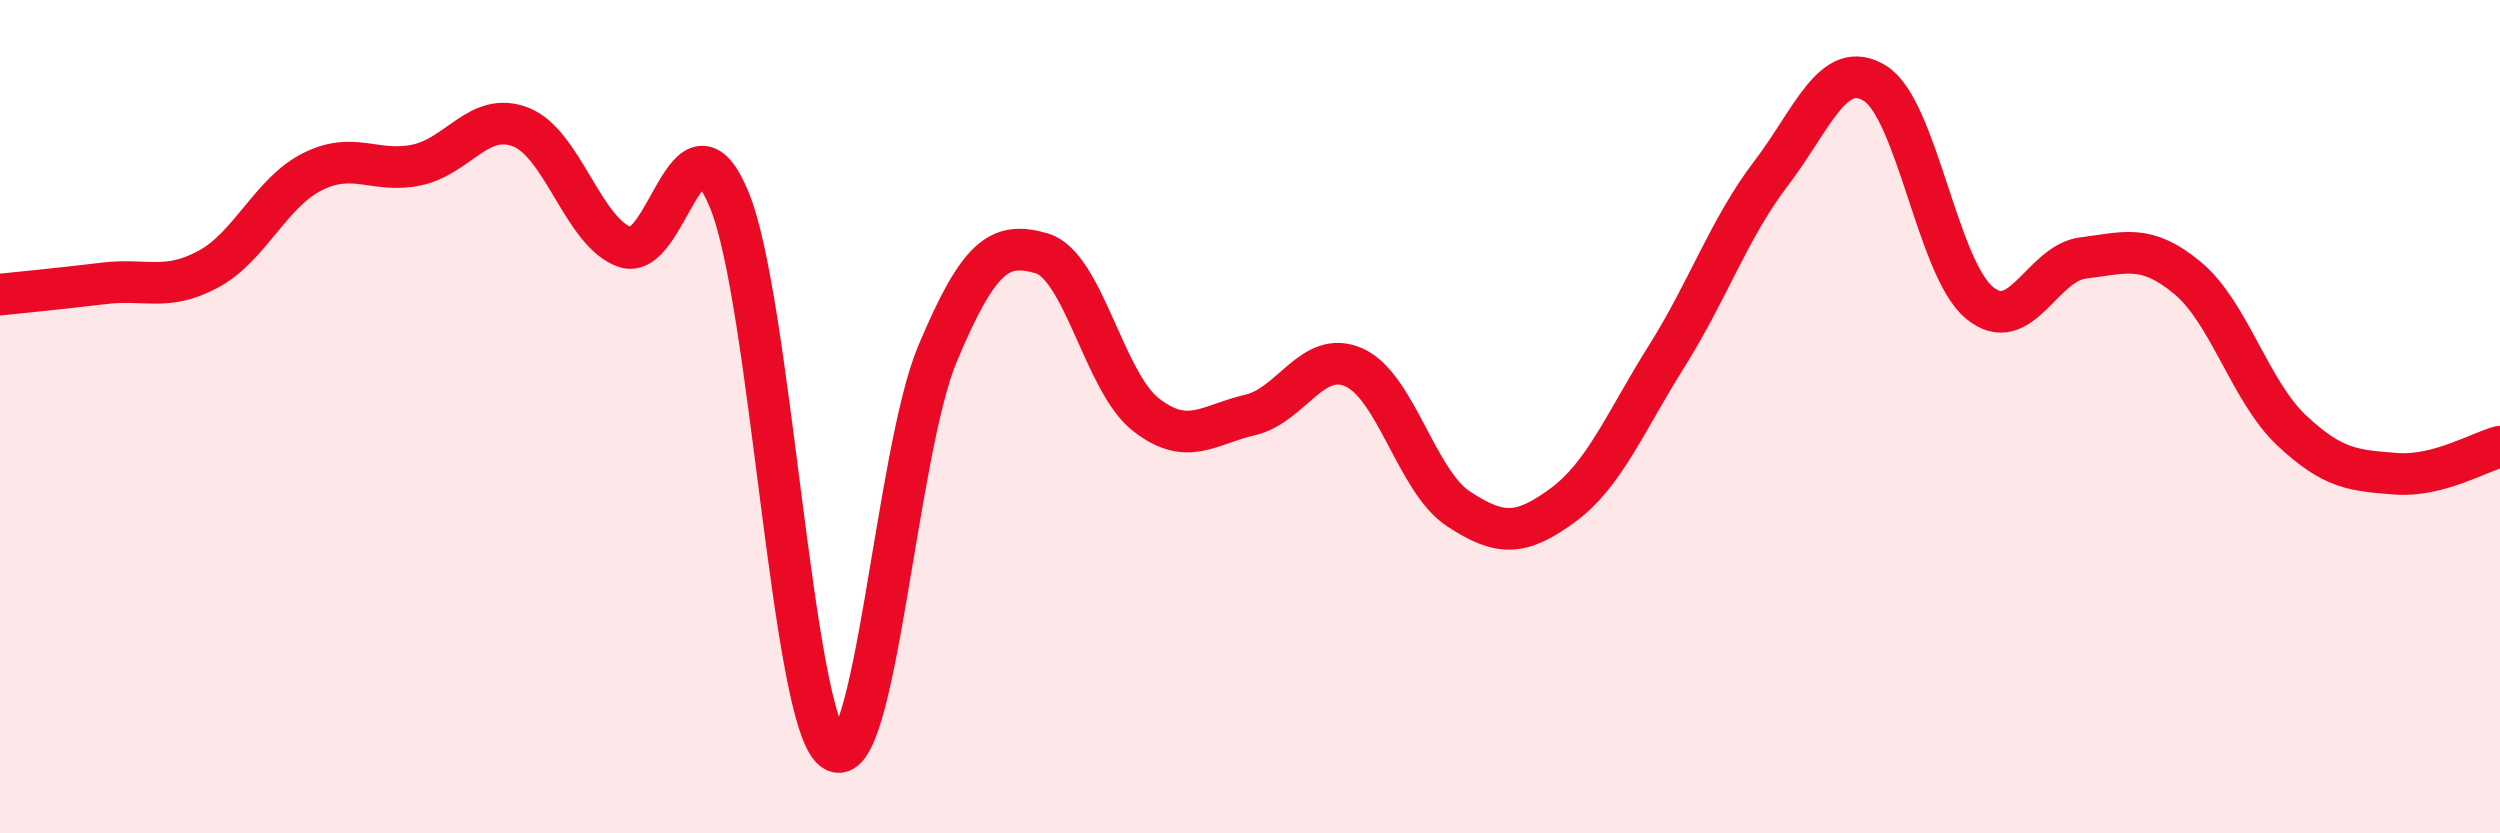 
    <svg width="60" height="20" viewBox="0 0 60 20" xmlns="http://www.w3.org/2000/svg">
      <path
        d="M 0,7.07 C 0.5,7.02 1.5,6.92 2.5,6.8 C 3.5,6.68 4,7 5,6.46 C 6,5.92 6.5,4.62 7.5,4.12 C 8.5,3.62 9,4.17 10,3.96 C 11,3.75 11.5,2.66 12.5,3.05 C 13.5,3.44 14,5.58 15,5.93 C 16,6.28 16.5,2.38 17.5,4.79 C 18.5,7.2 19,17.26 20,18 C 21,18.74 21.5,10.87 22.5,8.49 C 23.5,6.11 24,5.79 25,6.08 C 26,6.37 26.5,9.17 27.5,9.95 C 28.5,10.73 29,10.19 30,9.96 C 31,9.73 31.5,8.37 32.5,8.82 C 33.5,9.27 34,11.55 35,12.21 C 36,12.87 36.5,12.86 37.5,12.13 C 38.5,11.4 39,10.14 40,8.55 C 41,6.96 41.5,5.48 42.5,4.17 C 43.5,2.86 44,1.38 45,2 C 46,2.62 46.5,6.42 47.5,7.26 C 48.5,8.1 49,6.31 50,6.19 C 51,6.07 51.5,5.84 52.5,6.67 C 53.5,7.5 54,9.39 55,10.33 C 56,11.27 56.5,11.29 57.5,11.37 C 58.5,11.45 59.5,10.85 60,10.72L60 20L0 20Z"
        fill="#EB0A25"
        opacity="0.1"
        stroke-linecap="round"
        stroke-linejoin="round"
      />
      <path
        d="M 0,7.07 C 0.5,7.02 1.5,6.92 2.5,6.8 C 3.5,6.68 4,7 5,6.46 C 6,5.92 6.5,4.62 7.5,4.12 C 8.5,3.62 9,4.17 10,3.96 C 11,3.75 11.5,2.66 12.5,3.05 C 13.5,3.44 14,5.58 15,5.93 C 16,6.28 16.5,2.38 17.5,4.79 C 18.5,7.2 19,17.26 20,18 C 21,18.74 21.5,10.87 22.5,8.49 C 23.5,6.11 24,5.79 25,6.08 C 26,6.37 26.5,9.17 27.5,9.95 C 28.5,10.73 29,10.19 30,9.96 C 31,9.73 31.5,8.37 32.5,8.82 C 33.5,9.27 34,11.55 35,12.21 C 36,12.87 36.5,12.86 37.5,12.13 C 38.5,11.4 39,10.14 40,8.55 C 41,6.96 41.5,5.48 42.5,4.17 C 43.5,2.86 44,1.38 45,2 C 46,2.62 46.5,6.42 47.5,7.26 C 48.5,8.1 49,6.31 50,6.19 C 51,6.07 51.5,5.84 52.5,6.67 C 53.5,7.5 54,9.39 55,10.33 C 56,11.27 56.5,11.29 57.5,11.37 C 58.5,11.45 59.5,10.85 60,10.72"
        stroke="#EB0A25"
        stroke-width="1"
        fill="none"
        stroke-linecap="round"
        stroke-linejoin="round"
      />
    </svg>
  
